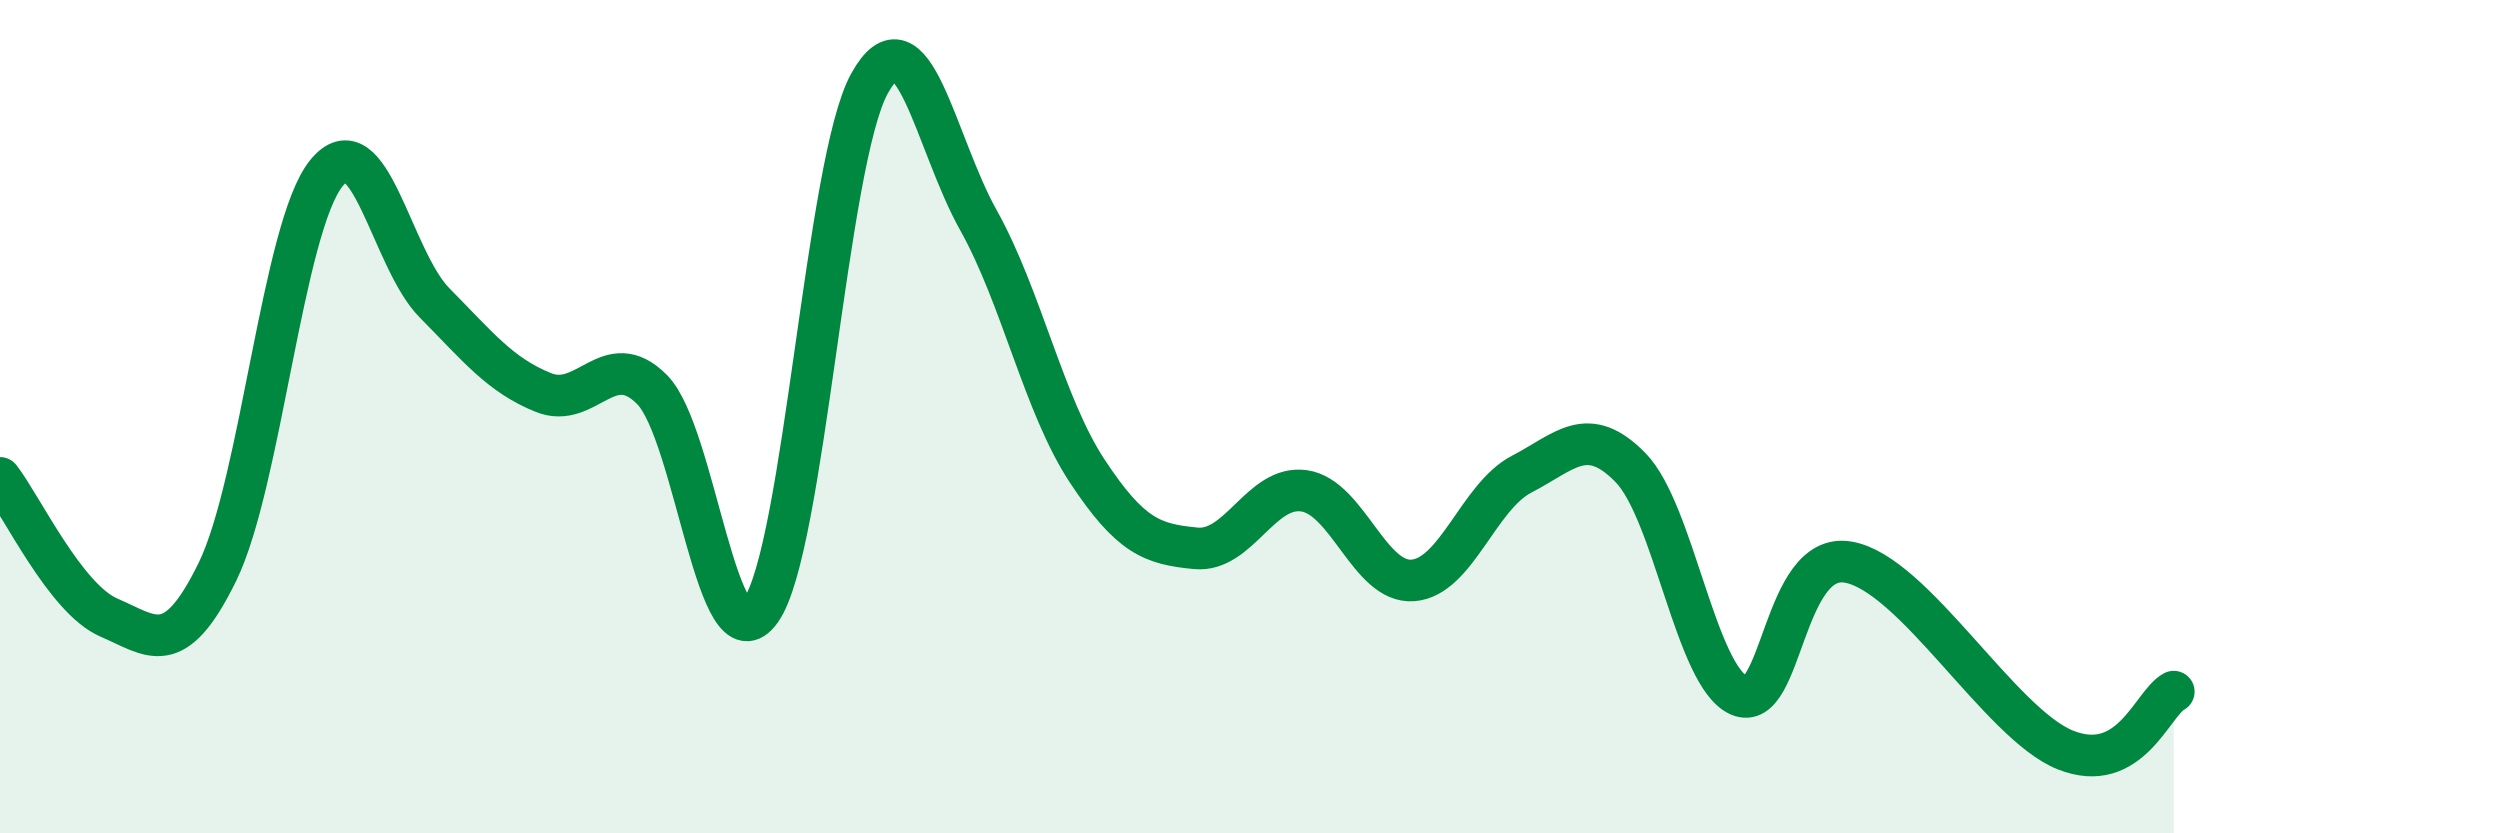 
    <svg width="60" height="20" viewBox="0 0 60 20" xmlns="http://www.w3.org/2000/svg">
      <path
        d="M 0,11.47 C 0.52,12.14 1.57,14.37 2.61,14.82 C 3.65,15.27 4.18,15.85 5.22,13.72 C 6.26,11.59 6.79,5.45 7.83,4.16 C 8.87,2.87 9.39,6.22 10.43,7.27 C 11.47,8.32 12,9 13.04,9.42 C 14.08,9.84 14.61,8.3 15.65,9.35 C 16.69,10.4 17.22,16.12 18.26,14.65 C 19.3,13.18 19.83,3.87 20.87,2 C 21.91,0.13 22.44,3.42 23.48,5.28 C 24.52,7.14 25.05,9.72 26.09,11.3 C 27.13,12.88 27.66,13.06 28.7,13.16 C 29.74,13.26 30.26,11.63 31.3,11.78 C 32.34,11.93 32.87,14.01 33.91,13.93 C 34.95,13.85 35.48,11.92 36.52,11.38 C 37.56,10.84 38.09,10.16 39.13,11.22 C 40.17,12.28 40.7,16.24 41.74,16.69 C 42.78,17.14 42.78,13.23 44.35,13.49 C 45.92,13.75 48.01,17.38 49.57,18 C 51.13,18.62 51.65,16.88 52.17,16.6L52.17 20L0 20Z"
        fill="#008740"
        opacity="0.1"
        stroke-linecap="round"
        stroke-linejoin="round"
      />
      <path
        d="M 0,11.47 C 0.52,12.14 1.57,14.37 2.61,14.82 C 3.65,15.27 4.18,15.85 5.22,13.72 C 6.26,11.59 6.79,5.45 7.83,4.16 C 8.87,2.87 9.39,6.22 10.43,7.27 C 11.47,8.32 12,9 13.04,9.42 C 14.08,9.84 14.61,8.3 15.65,9.35 C 16.69,10.4 17.22,16.12 18.26,14.65 C 19.3,13.18 19.83,3.87 20.87,2 C 21.91,0.13 22.44,3.42 23.48,5.28 C 24.52,7.14 25.05,9.72 26.09,11.3 C 27.13,12.88 27.66,13.06 28.7,13.16 C 29.74,13.26 30.26,11.63 31.3,11.78 C 32.34,11.93 32.87,14.01 33.91,13.93 C 34.95,13.85 35.48,11.92 36.52,11.38 C 37.56,10.84 38.09,10.16 39.13,11.22 C 40.17,12.28 40.7,16.24 41.74,16.69 C 42.78,17.14 42.78,13.23 44.35,13.49 C 45.92,13.75 48.01,17.38 49.57,18 C 51.13,18.62 51.65,16.88 52.17,16.6"
        stroke="#008740"
        stroke-width="1"
        fill="none"
        stroke-linecap="round"
        stroke-linejoin="round"
      />
    </svg>
  